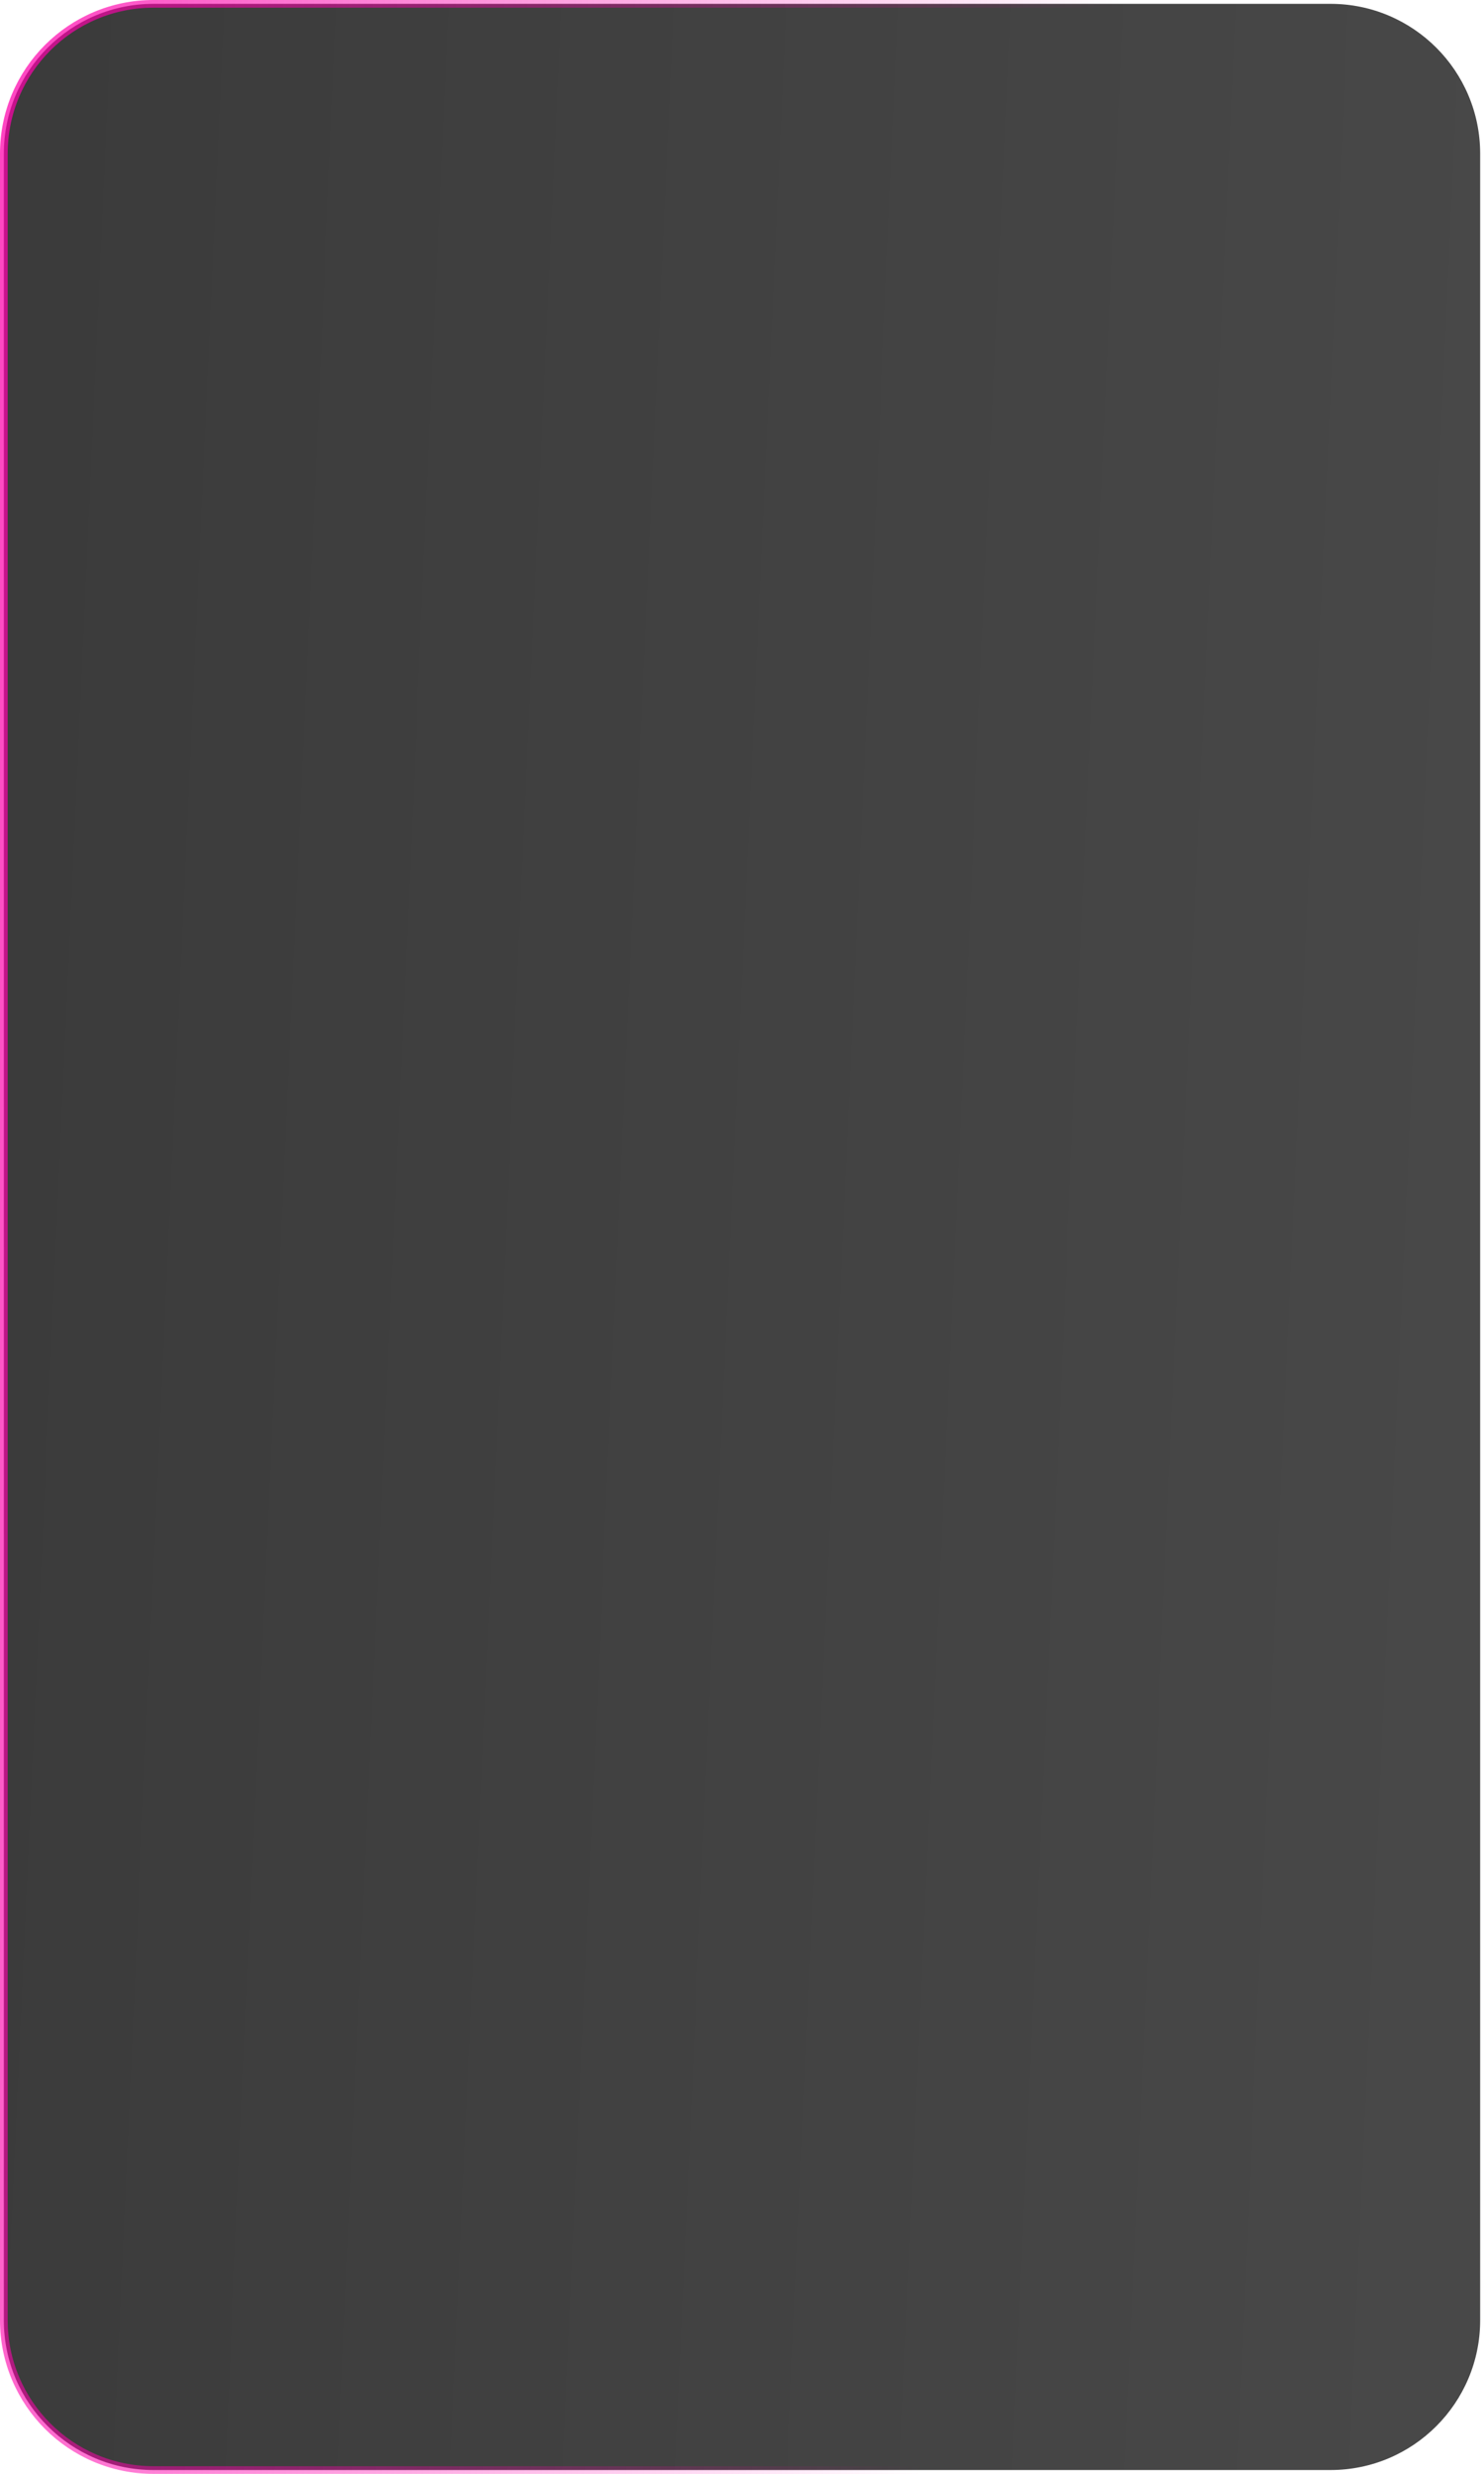 <?xml version="1.0" encoding="UTF-8"?> <svg xmlns="http://www.w3.org/2000/svg" width="580" height="966" viewBox="0 0 580 966" fill="none"><path d="M578.5 906L578.5 60C578.5 27.691 552.309 1.5 520 1.5L60 1.5C27.691 1.5 1.5 27.691 1.5 60L1.5 906C1.5 938.309 27.691 964.5 60 964.5L520 964.5C552.309 964.5 578.5 938.309 578.5 906Z" fill="url(#paint0_linear_314_2242)" fill-opacity="0.8" stroke="url(#paint1_linear_314_2242)" stroke-width="3"></path><defs><linearGradient id="paint0_linear_314_2242" x1="561.631" y1="495.485" x2="0.584" y2="470.099" gradientUnits="userSpaceOnUse"><stop stop-color="#1A1A1A"></stop><stop offset="1" stop-color="#0A0A0A"></stop></linearGradient><linearGradient id="paint1_linear_314_2242" x1="419.464" y1="232.875" x2="-170.925" y2="184.988" gradientUnits="userSpaceOnUse"><stop stop-color="#FE01AC" stop-opacity="0"></stop><stop offset="1" stop-color="#FE01AC"></stop></linearGradient></defs></svg> 